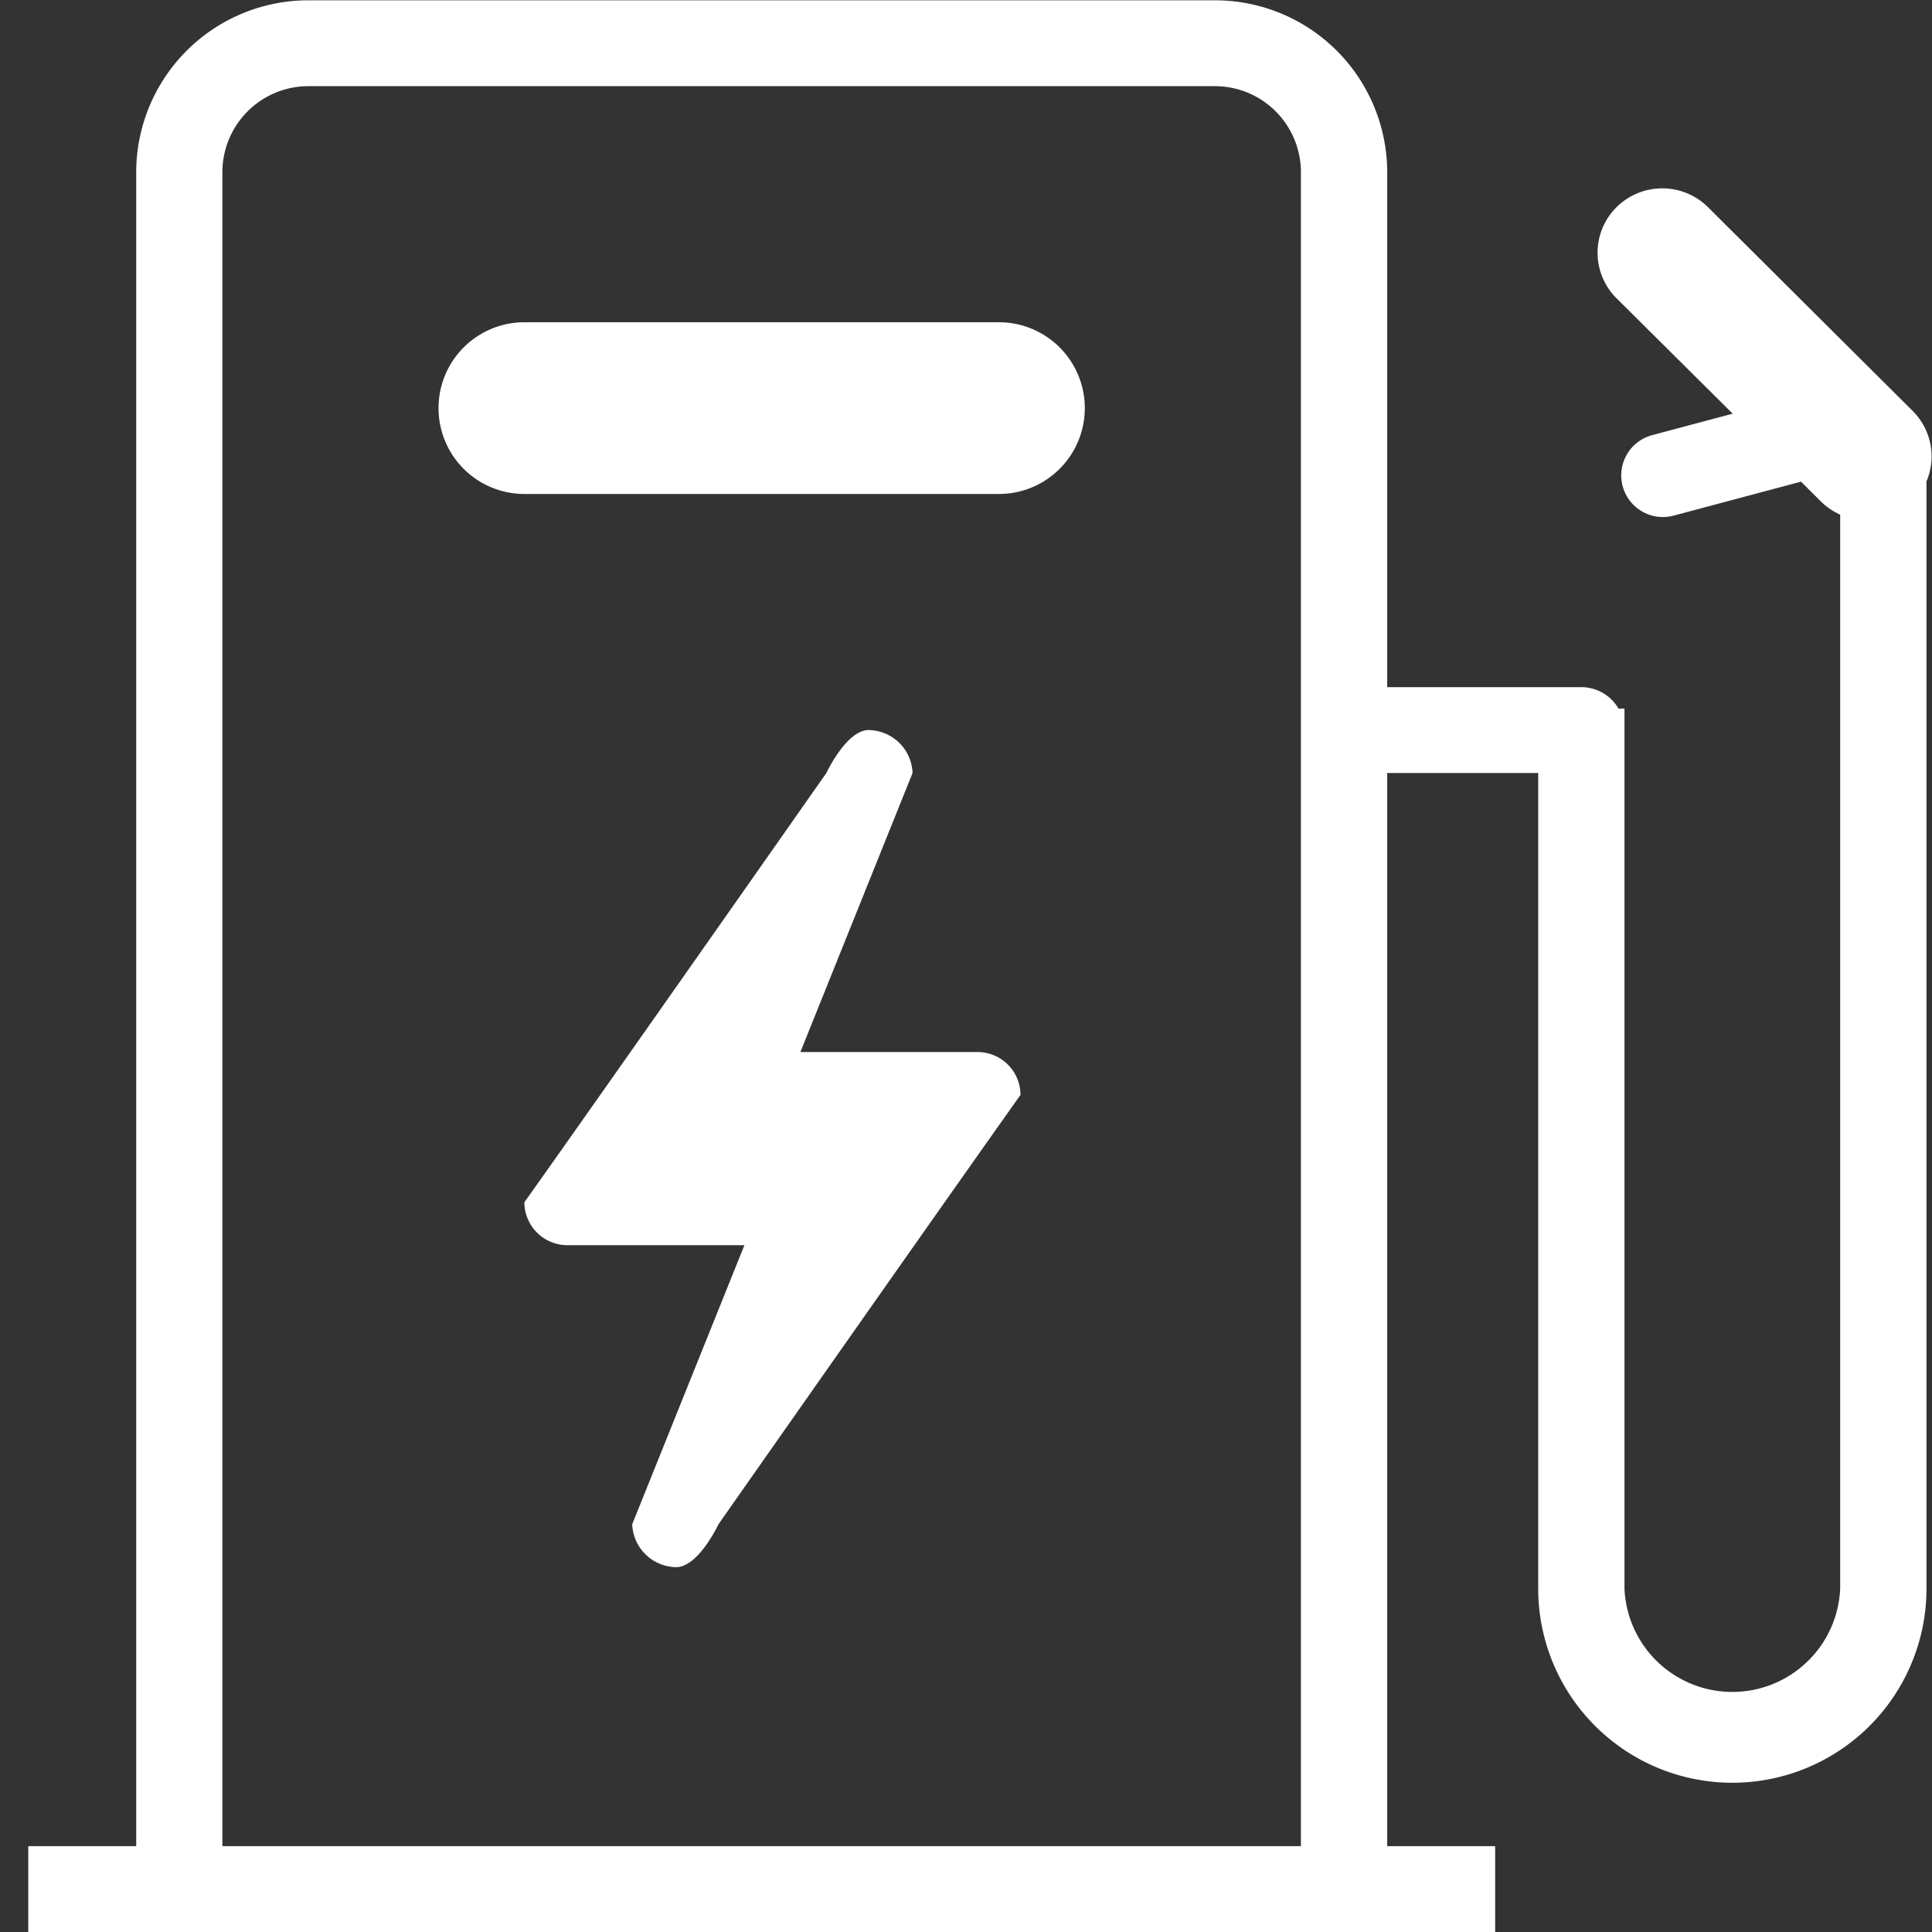 <?xml version="1.0" standalone="no"?><!DOCTYPE svg PUBLIC "-//W3C//DTD SVG 1.1//EN" "http://www.w3.org/Graphics/SVG/1.1/DTD/svg11.dtd"><svg t="1583118705177" class="icon" viewBox="0 0 1024 1024" version="1.1" xmlns="http://www.w3.org/2000/svg" p-id="18799" xmlns:xlink="http://www.w3.org/1999/xlink" width="32" height="32"><rect x="0" y="0" width="1024" height="1024" fill="#333333" stroke="none"/><defs><style type="text/css"></style></defs><path d="M1021.073 255.164v586.831a102.897 102.897 0 0 1-205.794 0V409.705h-80.026v568.809h57.215v45.501H14.975v-45.501h57.215V91.168A91.243 91.243 0 0 1 163.599 0.166h480.185a91.243 91.243 0 0 1 91.469 91.017v273.021h102.897a22.796 22.796 0 0 1 19.694 11.368h3.162v466.424a57.215 57.215 0 0 0 114.325 0V272.766a34.103 34.103 0 0 1-10.043-6.821l-10.72-10.66-67.183 17.917a22.073 22.073 0 1 1-11.473-42.625l42.46-11.323L856.79 158.094a34.013 34.013 0 0 1 0-48.271 34.419 34.419 0 0 1 48.497 0l108.408 107.911a33.968 33.968 0 0 1 7.378 37.431zM689.511 91.168a45.622 45.622 0 0 0-45.727-45.501H163.599a45.622 45.622 0 0 0-45.727 45.501v887.346H689.511V91.168z m-411.572 79.634H529.459a45.501 45.501 0 1 1 0 91.017H277.939a45.501 45.501 0 1 1 0-91.017zM460.801 386.955a23.624 23.624 0 0 1 22.871 22.751l-59.443 147.886H518.016a22.811 22.811 0 0 1 22.871 22.751s-24.091 33.606-160.067 227.52c0 0-10.886 23.308-22.856 22.751a23.624 23.624 0 0 1-22.871-22.751l59.459-147.886h-93.758a22.811 22.811 0 0 1-22.871-22.751s24.091-33.606 160.067-227.52c0 0 10.901-23.308 22.811-22.751z" p-id="18800" fill="#ffffff"></path></svg>